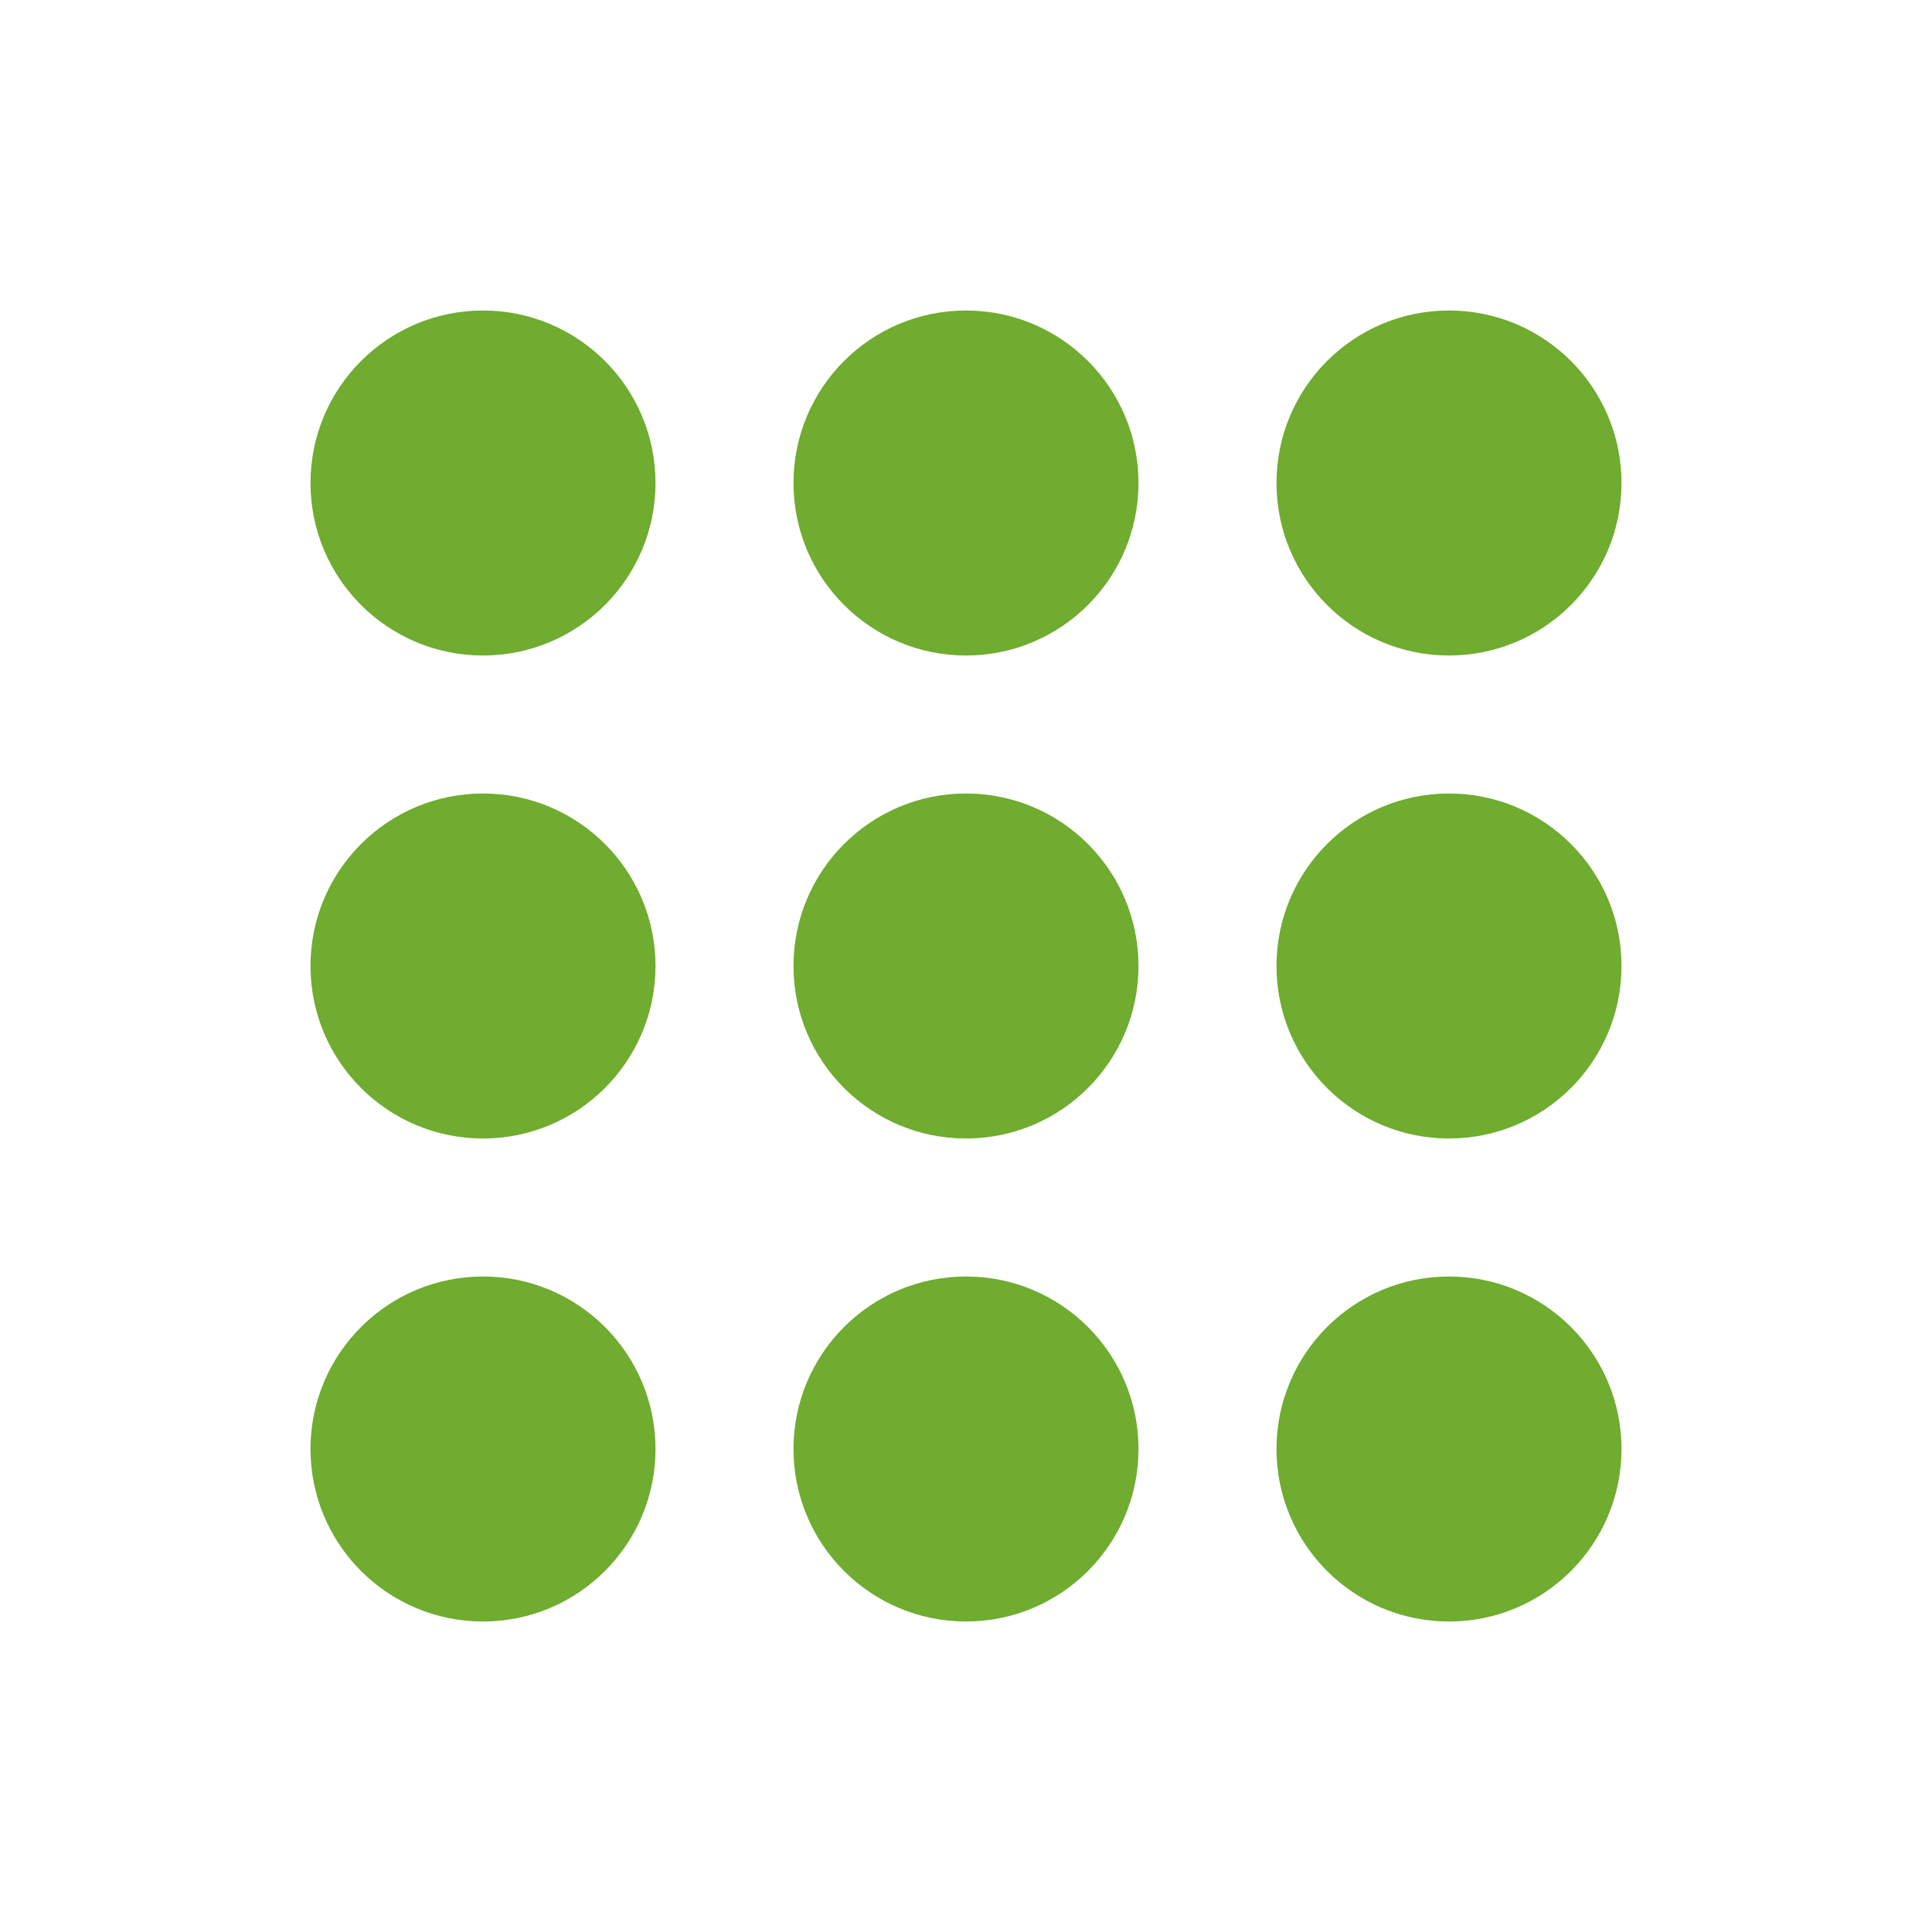 <?xml version="1.0" encoding="utf-8"?>
<!-- Generator: Adobe Illustrator 20.1.0, SVG Export Plug-In . SVG Version: 6.00 Build 0)  -->
<svg version="1.1" id="Layer_1" xmlns="http://www.w3.org/2000/svg" xmlns:xlink="http://www.w3.org/1999/xlink" x="0px" y="0px"
	 viewBox="0 0 56 56" style="enable-background:new 0 0 56 56;" xml:space="preserve">
<style type="text/css">
	.st0{fill:none;}
</style>
<g transform="translate(-9 -9)" fill="#6FAC2F" fill-rule="nonzero">
	<path class="st0" d="M9,9h56v56H9V9z"/>
	<circle class="st1" cx="23" cy="23" r="5"/>
	<circle class="st1" cx="23" cy="37" r="5"/>
	<circle class="st1" cx="23" cy="51" r="5"/>
	<circle class="st1" cx="37" cy="23" r="5"/>
	<circle class="st1" cx="37" cy="37" r="5"/>
	<circle class="st1" cx="37" cy="51" r="5"/>
	<circle class="st1" cx="51" cy="23" r="5"/>
	<circle class="st1" cx="51" cy="37" r="5"/>
	<circle class="st1" cx="51" cy="51" r="5"/>
</g>
</svg>
